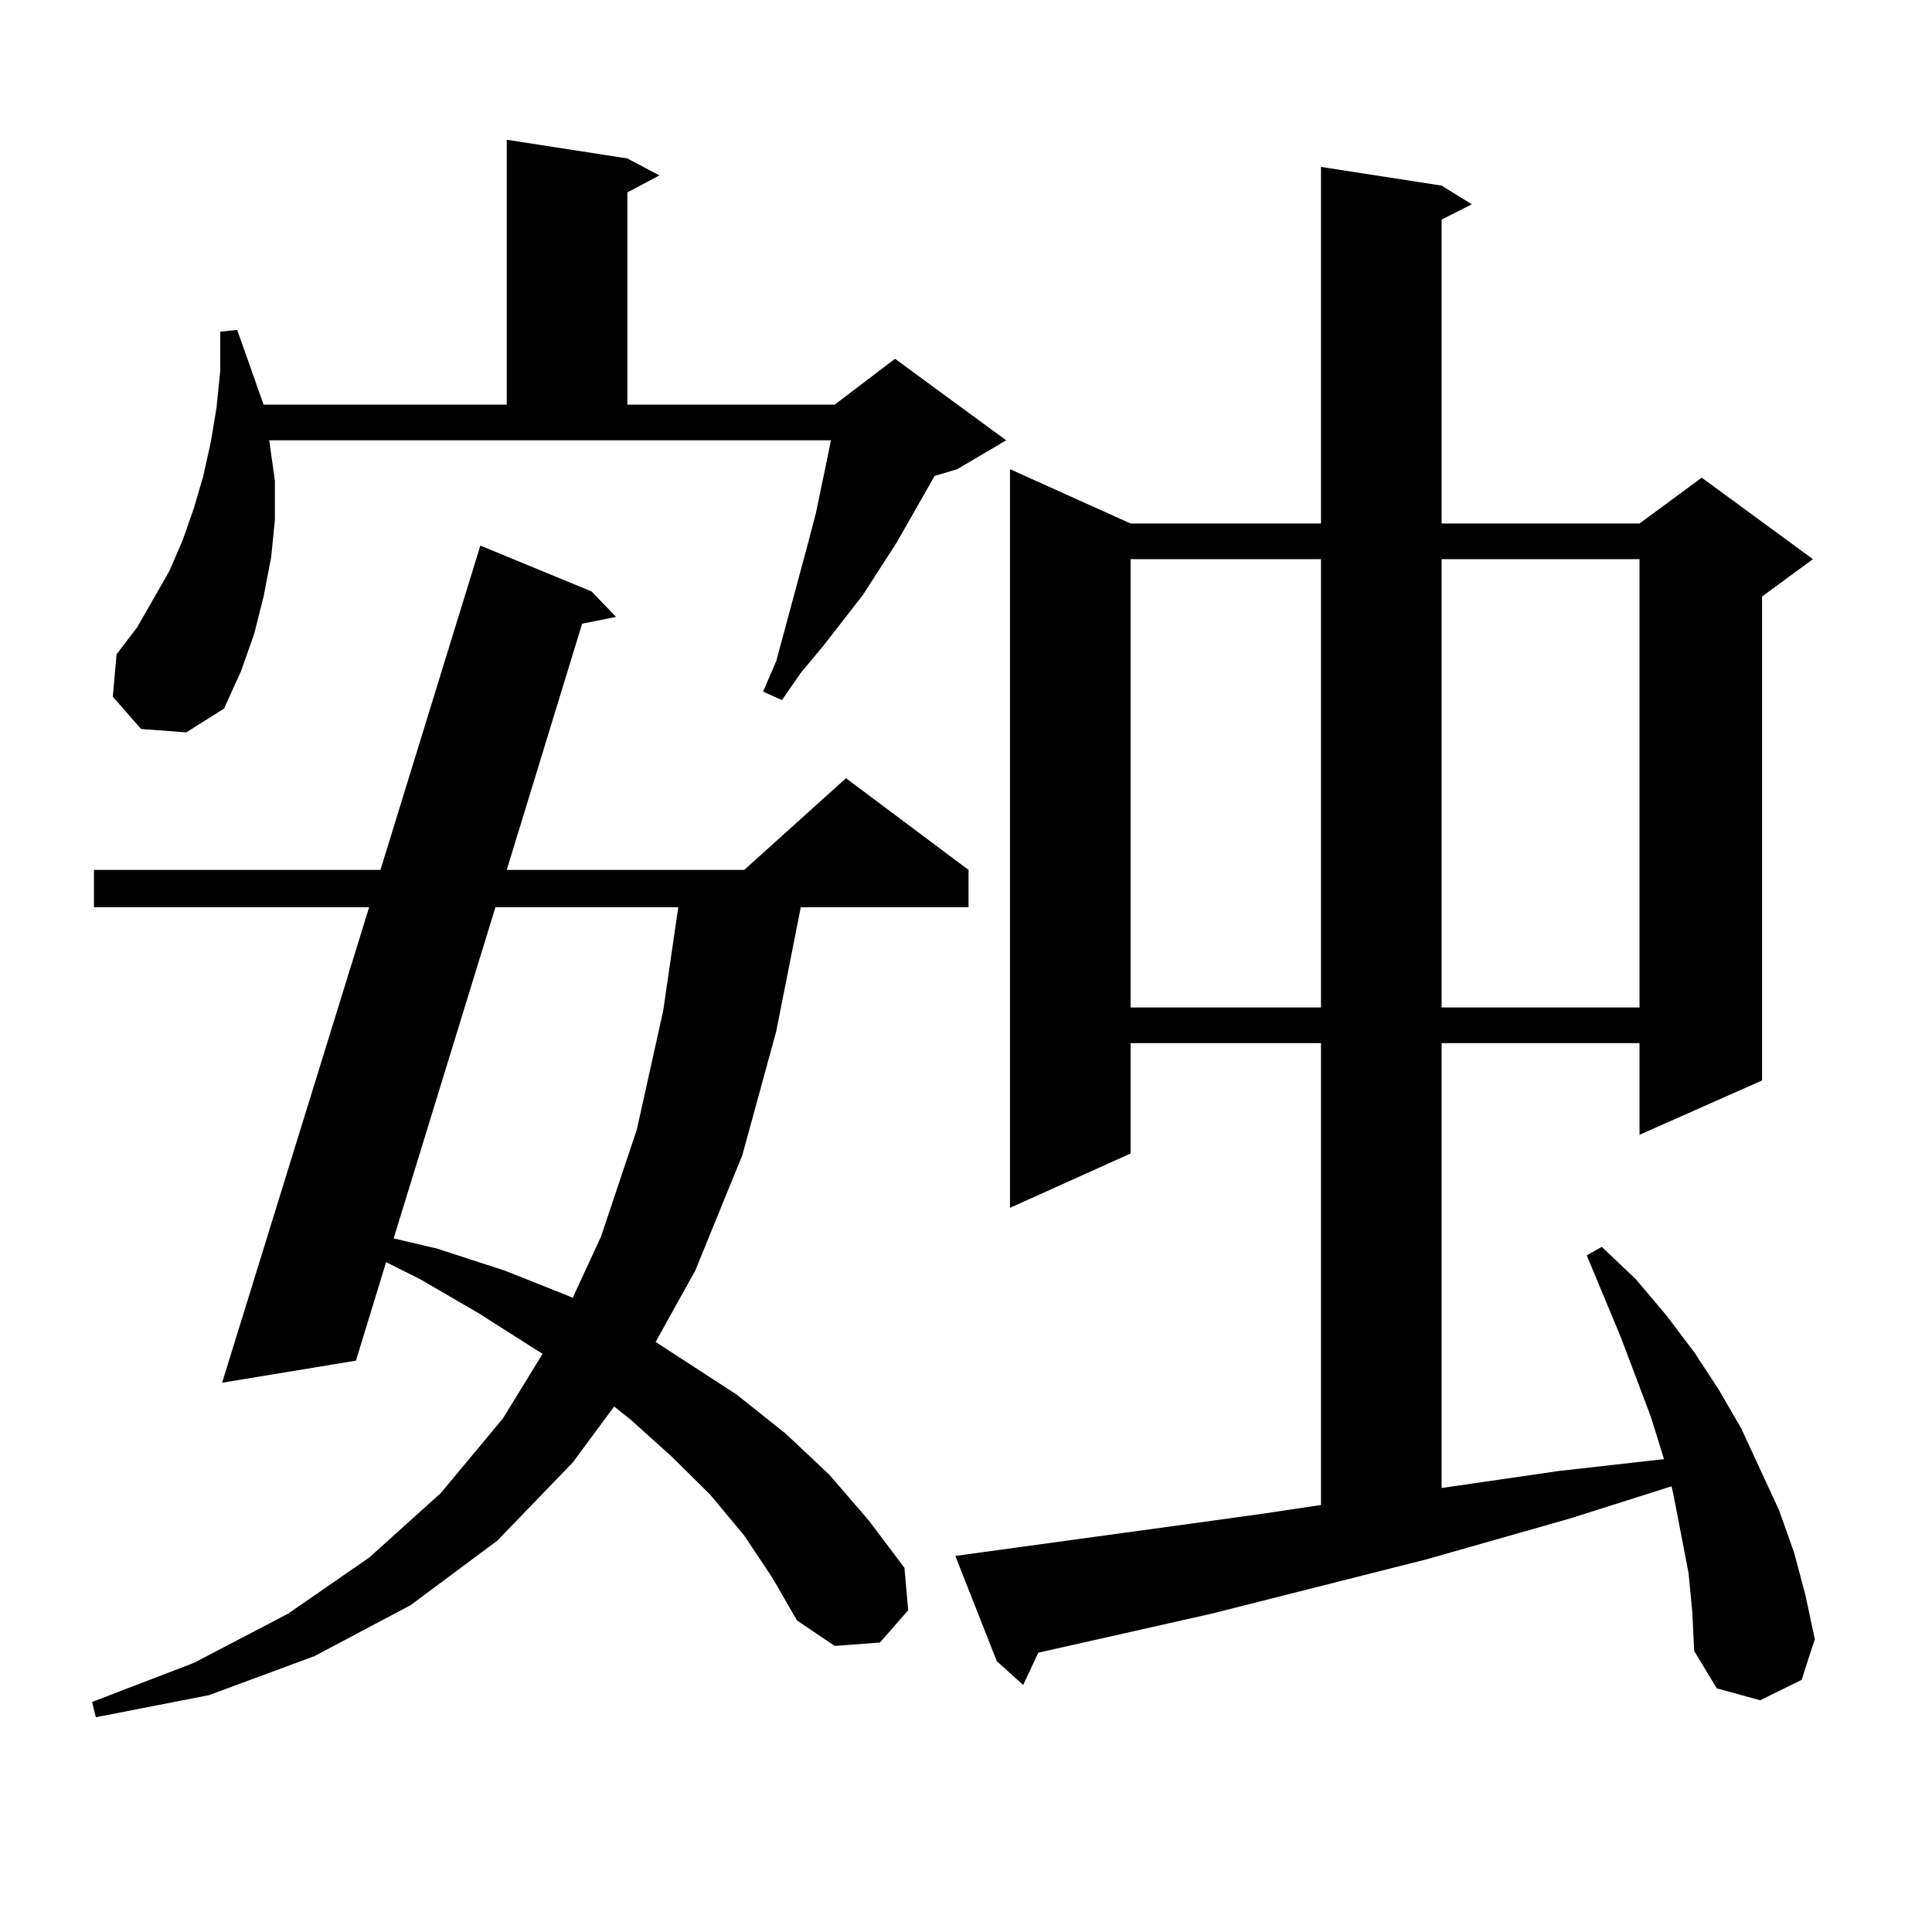 <?xml version="1.0" encoding="utf-8"?>
<!-- Generator: Adobe Illustrator 16.0.0, SVG Export Plug-In . SVG Version: 6.00 Build 0)  -->
<!DOCTYPE svg PUBLIC "-//W3C//DTD SVG 1.1//EN" "http://www.w3.org/Graphics/SVG/1.1/DTD/svg11.dtd">
<svg version="1.1" id="图层_1" xmlns="http://www.w3.org/2000/svg" xmlns:xlink="http://www.w3.org/1999/xlink" x="0px" y="0px"
	 width="1000px" height="1000px" viewBox="0 0 1000 1000" enable-background="new 0 0 1000 1000" xml:space="preserve">
<path d="M385.21,794.797l-17.561-21.094l-19.512-19.336l-21.463-19.336l-8.78-7.031l-21.463,29.004l-39.023,40.43l-44.877,33.398
	l-49.755,26.367l-54.633,20.215L49.608,888.84l-1.951-7.91l52.682-20.215l48.779-25.488l41.95-29.004l37.072-33.398l32.194-38.672
	l20.487-33.398l-33.17-21.094l-30.243-17.578l-17.561-8.789l-15.609,50.977l-69.267,11.426l76.096-246.094H48.633v-19.336h148.289
	l51.706-167.871l57.56,23.73l12.683,13.184l-17.561,3.516l-39.023,127.441H385.21l52.682-47.461l63.413,47.461v19.336h-86.827
	l-12.683,64.16l-17.561,64.16l-24.39,59.766l-20.487,36.914l41.95,27.246l25.365,20.215l22.438,21.094l20.487,23.73l18.536,24.609
	l1.951,21.973l-14.634,16.699l-23.414,1.758l-19.512-13.184l-12.683-21.973L385.21,794.797z M139.362,227.902l2.927,21.094v20.215
	l-1.951,19.336l-3.902,20.215l-4.878,19.336l-6.829,19.336l-8.78,19.336l-19.512,12.305l-23.414-1.758l-14.634-16.699l1.951-21.973
	l10.731-14.063l16.585-29.004l6.829-15.82l5.854-16.699l4.878-16.699l3.902-17.578l2.927-17.578l1.951-19.336v-20.215l8.78-0.879
	l6.829,19.336l6.829,19.336h125.851V72.336l62.438,9.668l16.585,8.789l-16.585,8.789v109.863h107.314l31.219-23.73l57.56,42.188
	l-25.365,14.941l-11.707,3.516l-19.512,34.277l-17.561,27.246l-20.487,26.367l-11.707,14.063l-9.756,14.063l-9.756-4.395
	l6.829-15.82l16.585-61.523l3.902-14.941l5.854-28.125l1.951-9.668H139.362z M256.433,469.602l-52.682,171.387l22.438,5.273
	l35.121,11.426l33.17,13.184l1.951,0.879l14.634-31.641l18.536-55.371l13.658-61.523l7.805-53.613H256.433z M873.979,814.133
	l-3.902-20.215l-3.902-20.215l-0.976-4.395l-52.682,16.699l-74.145,21.094l-111.217,28.125l-74.145,16.699l-15.609,3.516
	l-7.805,16.699l-13.658-12.305l-21.463-54.492l121.948-16.699l38.048-5.273l29.268-4.395V539.914h-98.534v57.129l-62.438,28.125
	V242.844l62.438,28.125h98.534V86.398l62.438,9.668l15.609,9.668l-15.609,7.91v157.324h102.437l32.194-23.73l57.56,42.188
	l-26.341,19.336V559.25l-63.413,28.125v-47.461H746.177v230.273l60.486-8.789l39.023-4.395l15.609-1.758l-6.829-21.973
	l-15.609-41.309l-17.561-42.188l7.805-4.395l17.561,16.699l15.609,18.457l14.634,19.336l12.683,19.336l11.707,20.215l9.756,21.094
	l9.756,21.094l7.805,21.973l5.854,21.973l4.878,22.852l-6.829,21.094l-21.463,10.547l-22.438-6.152l-11.707-19.336l-0.976-20.215
	L873.979,814.133z M585.205,289.426v232.031h98.534V289.426H585.205z M746.177,289.426v232.031h102.437V289.426H746.177z"/>
</svg>
